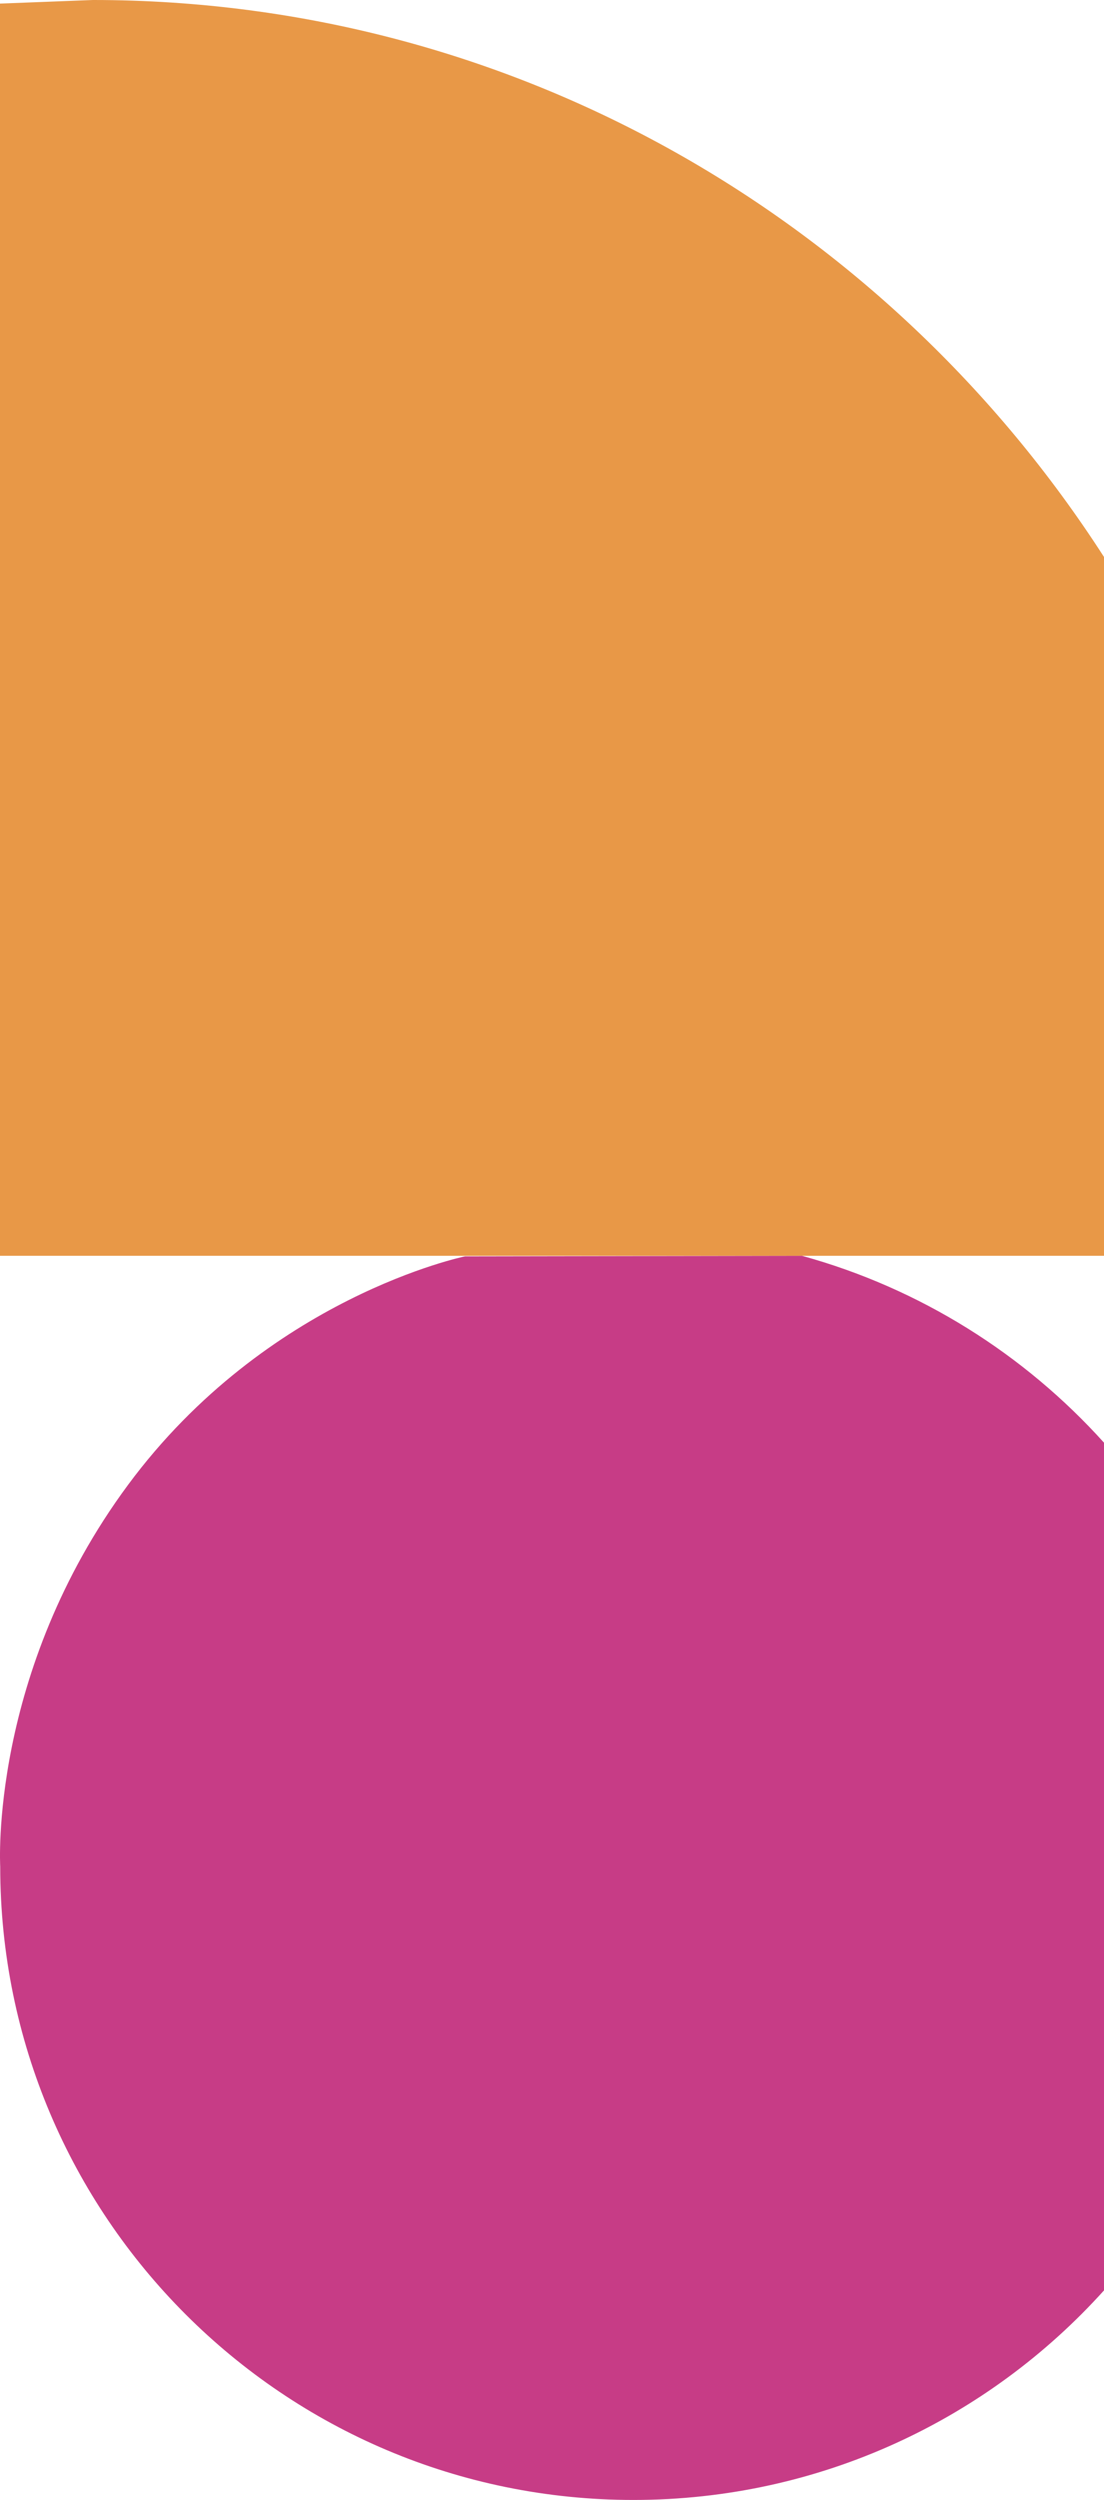 <svg width="95" height="215" viewBox="0 0 95 215" fill="none" xmlns="http://www.w3.org/2000/svg">
<g clip-path="url(#clip0_19:290)">
<path d="M0.019 160.525C0.019 190.611 24.415 215 54.508 215C70.58 215 85.027 208.044 95 196.978V124.073C88.142 116.463 79.168 110.797 69.005 108L40.011 108.05C40.011 108.05 22.99 111.526 11.017 127.703C-0.956 143.88 0.019 160.525 0.019 160.525Z" fill="#C73C86"/>
<path d="M8 0L0 0.309V108H95V47.9C76.416 19.05 44.391 0 8 0Z" fill="#E89847"/>
</g>
<defs>
<clipPath id="clip0_19:290">
<rect width="95" height="215" fill="white"/>
</clipPath>
</defs>
</svg>
